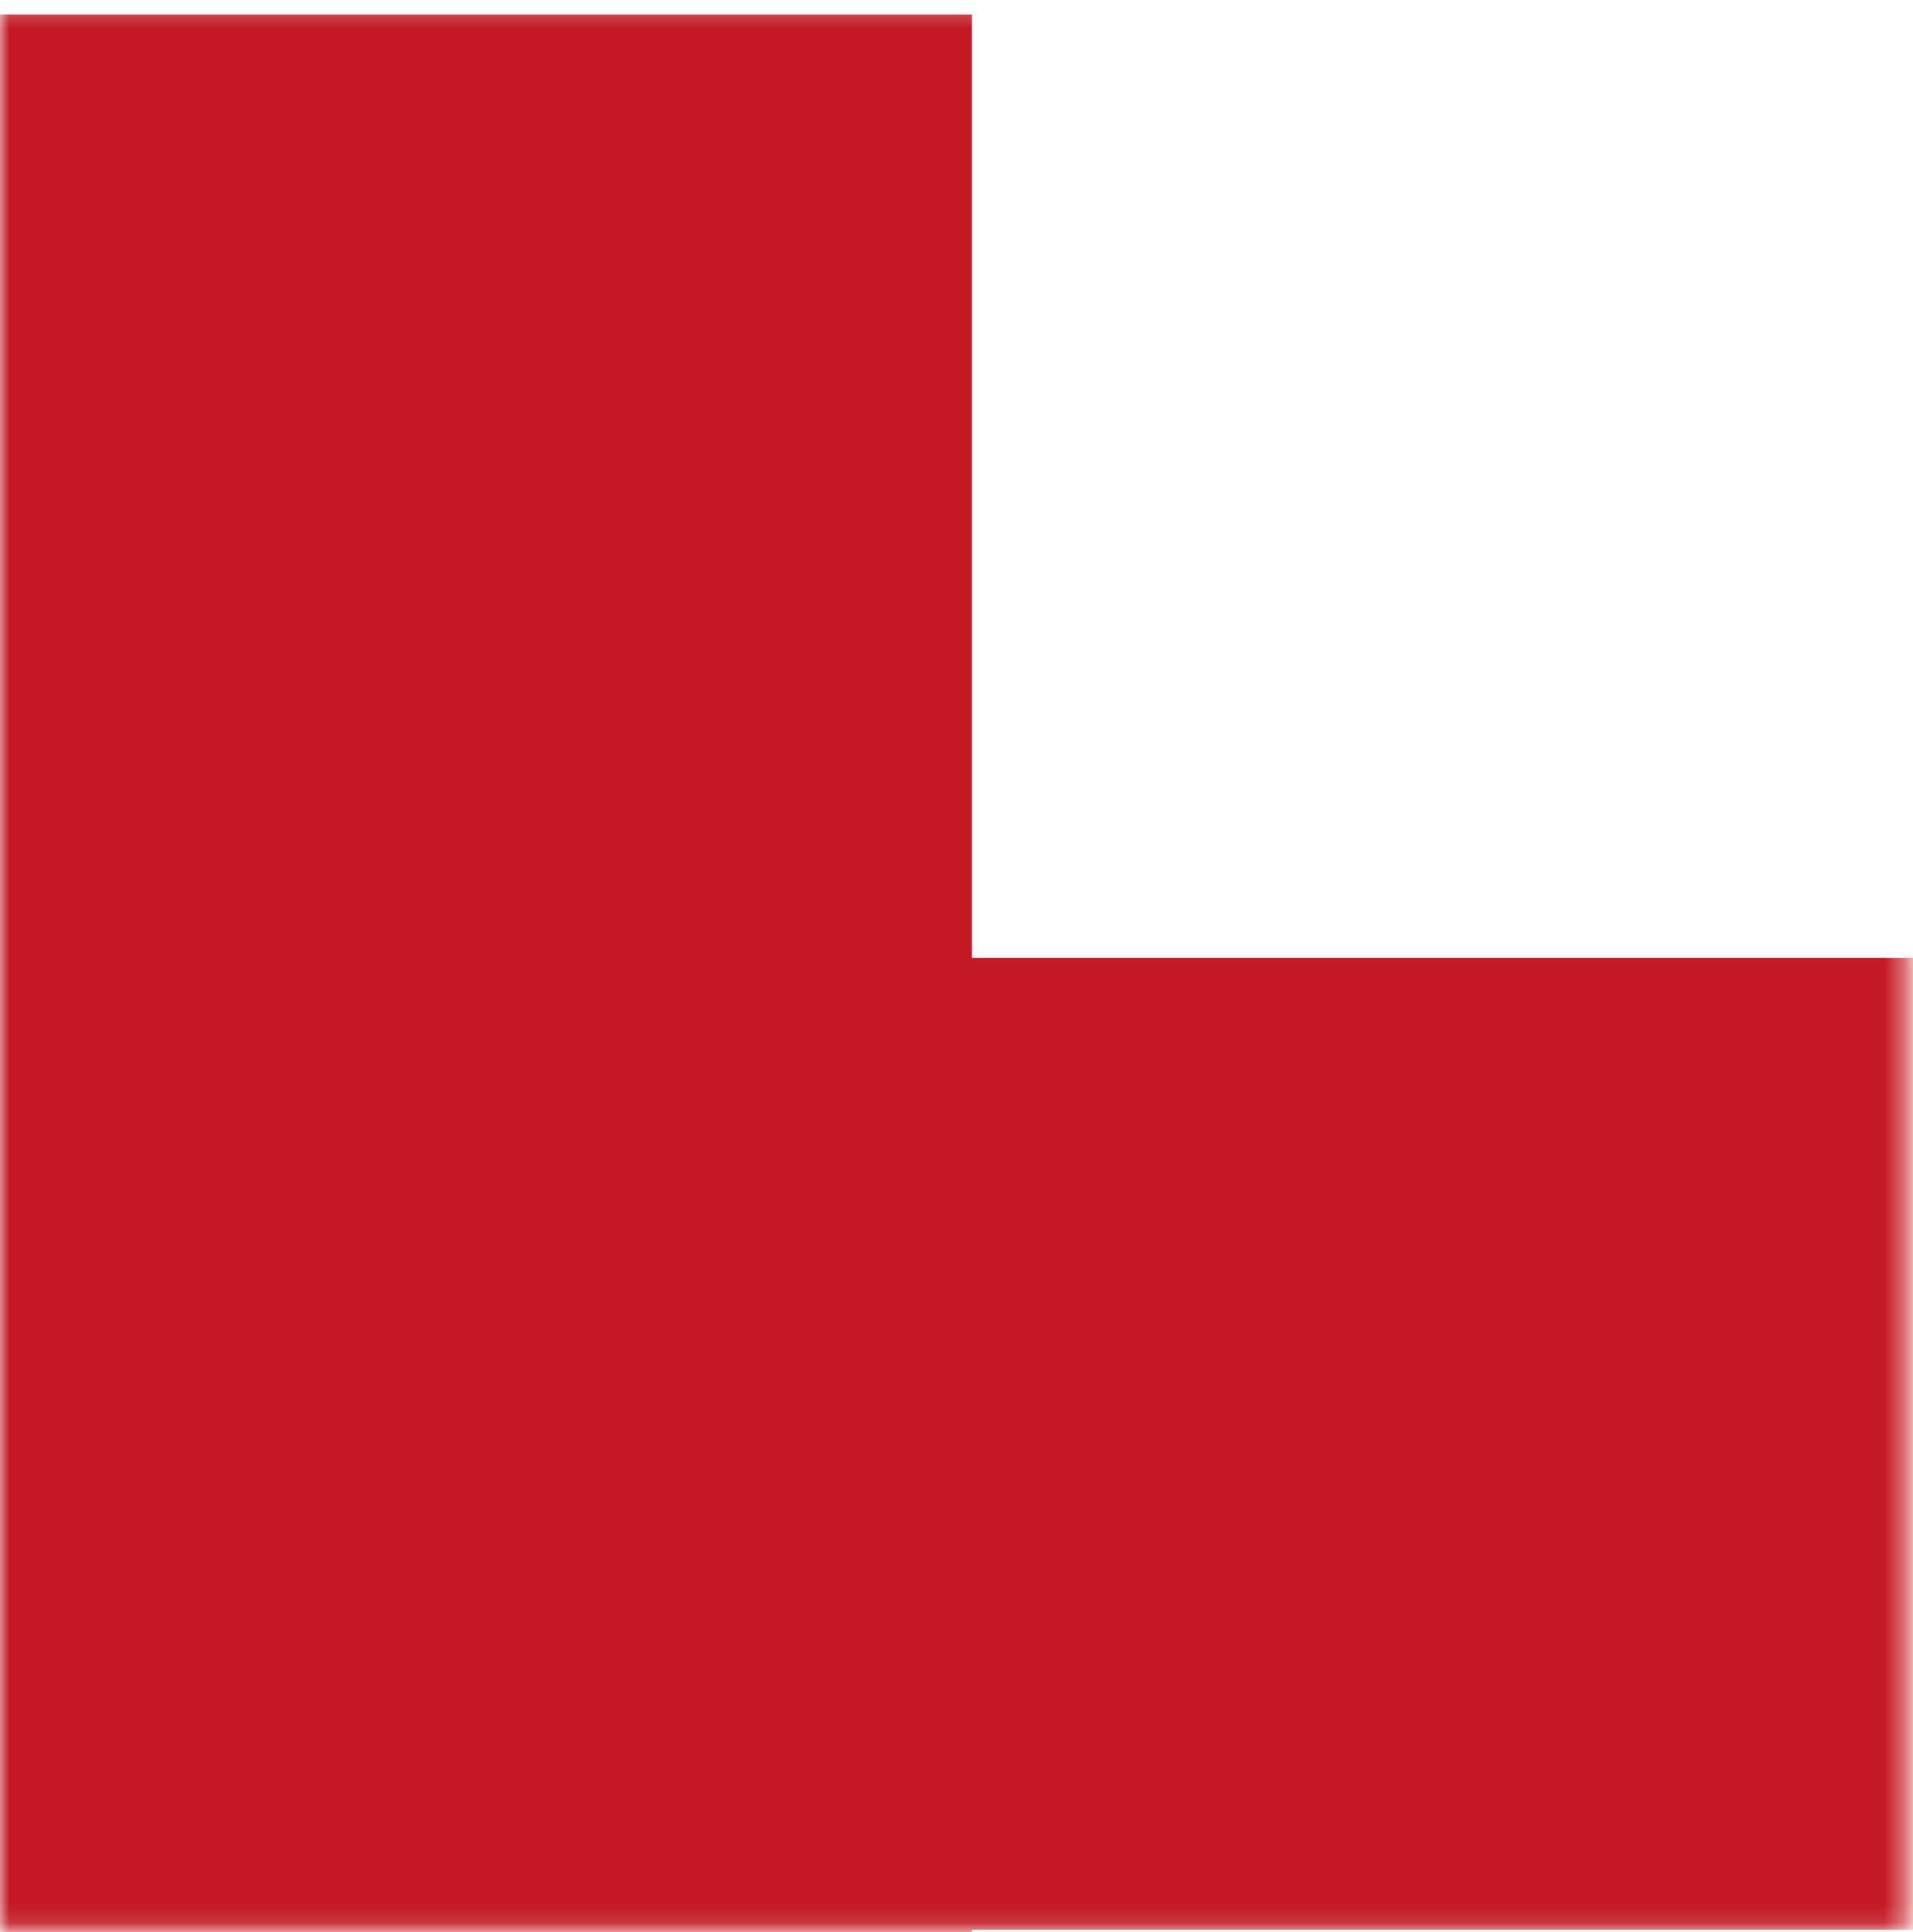 <svg width="100" height="101" viewBox="0 0 100 101" fill="none" xmlns="http://www.w3.org/2000/svg">
<mask id="mask0_59_1589" style="mask-type:luminance" maskUnits="userSpaceOnUse" x="0" y="0" width="100" height="101">
<path d="M99.632 0.265H0V100.883H99.632V0.265Z" fill="white"/>
</mask>
<g mask="url(#mask0_59_1589)">
<path d="M195.22 97.529C251.596 86.087 281.19 42.14 281.19 1.448C281.19 -49.847 247.996 -96.556 178.056 -96.951C156.995 -96.951 129.769 -97.049 99.188 -97.148V-47.578H170.904C206.12 -47.578 224.765 -21.289 224.765 2.484C224.765 26.258 206.515 50.081 170.904 50.081H50.803V0.758H0V200.023H50.803V100.883H126.464L225.356 200.023H298.946L195.22 97.529Z" fill="#C41923"/>
</g>
</svg>
